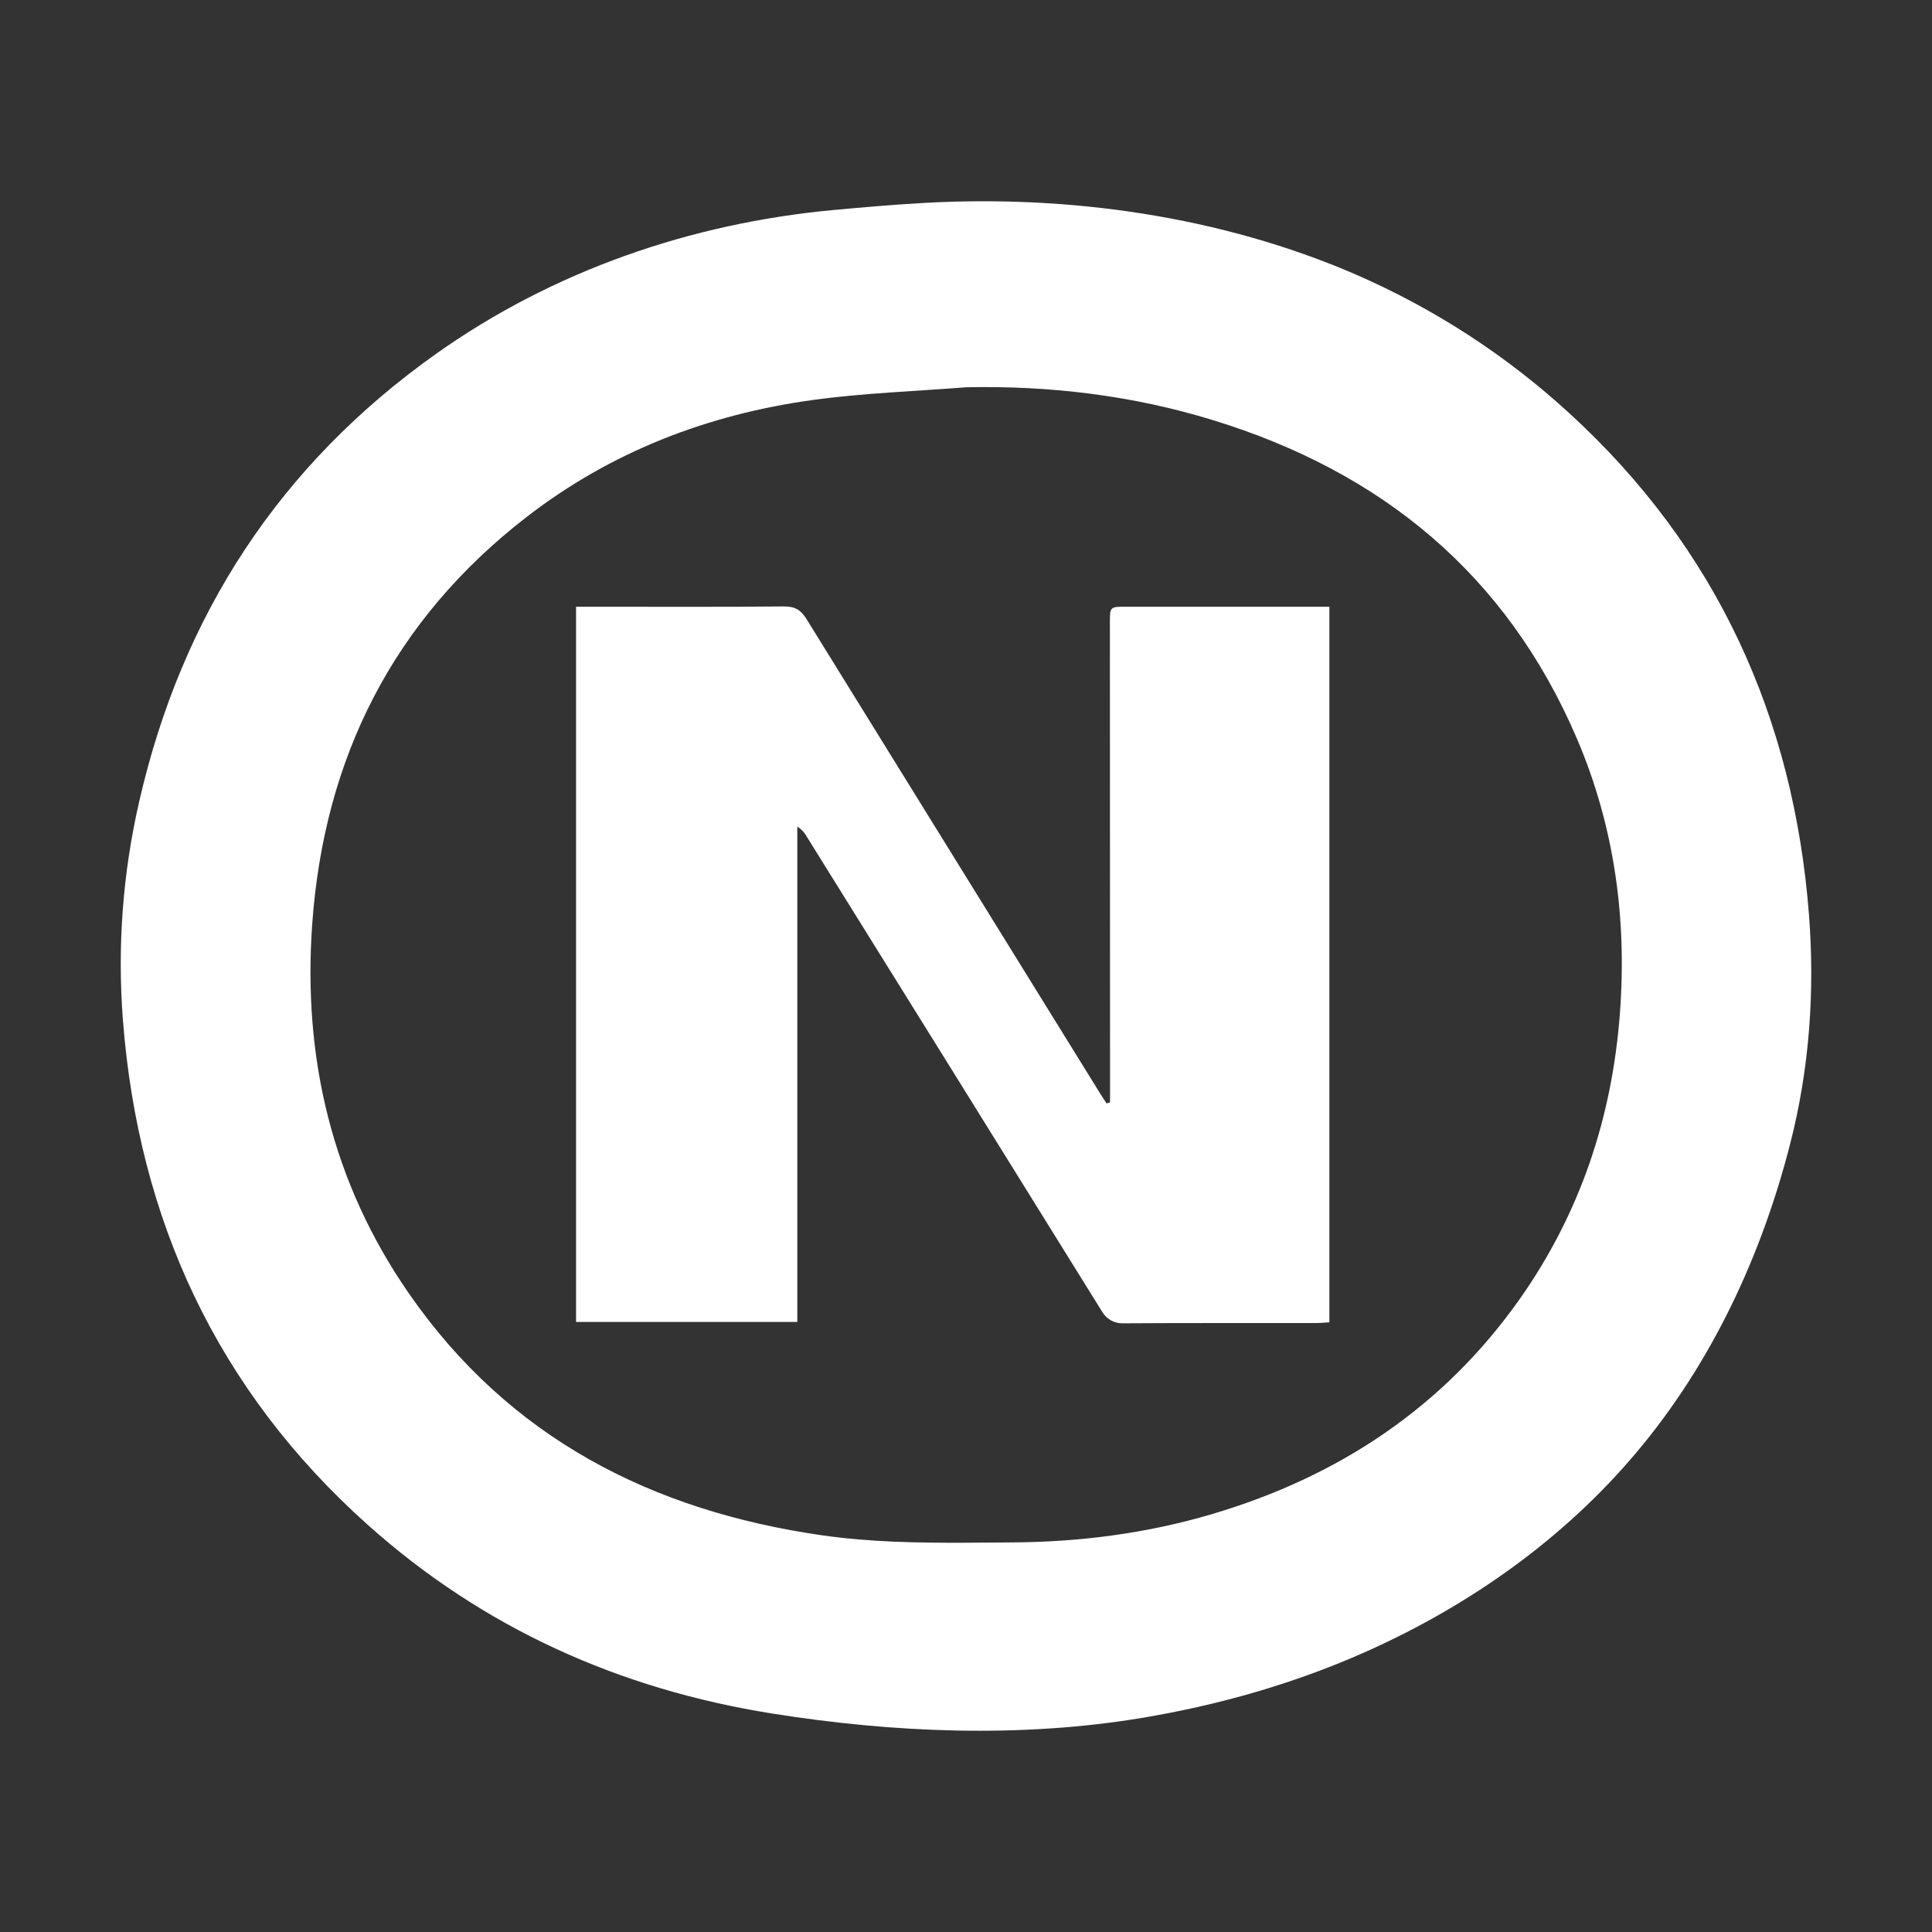 <?xml version="1.0" encoding="UTF-8"?>
<svg width="48px" height="48px" viewBox="0 0 48 48" version="1.1" xmlns="http://www.w3.org/2000/svg" xmlns:xlink="http://www.w3.org/1999/xlink">
    <rect x="0" y="0" width="48" height="48" fill="#333333" stroke="none"/>
    <title>ATOM / icon / platform-Nintendo</title>
    <g id="ATOM-/-icon" stroke="none" stroke-width="1" fill="none" fill-rule="evenodd">
        <g id="ATOM-/-icon-/-platform-Nintendo" fill="#FFFFFF">
            <path d="M33.675,6.816 C35.63,7.665 37.429,8.833 38.997,10.273 C42.649,13.619 44.562,17.822 44.943,22.719 C45.091,24.628 44.957,26.539 44.478,28.411 C43.766,31.196 42.531,33.853 40.674,36.065 C38.867,38.22 36.537,39.869 33.977,41.018 C32.191,41.82 30.294,42.361 28.364,42.682 C25.353,43.183 22.19,43.051 19.184,42.572 C15.388,41.968 12.003,40.449 9.132,37.88 C5.394,34.536 3.438,30.302 3.054,25.344 C2.913,23.524 3.049,21.694 3.458,19.915 C4.519,15.277 6.954,11.542 10.841,8.786 C13.748,6.726 17.163,5.548 20.704,5.218 C21.442,5.15 22.187,5.085 22.934,5.043 C26.552,4.836 30.336,5.372 33.675,6.816 Z M24.014,9.621 C22.736,9.722 21.455,9.764 20.192,9.938 C17.585,10.296 15.181,11.223 13.089,12.84 C9.773,15.403 8.048,18.827 7.756,22.973 C7.521,26.294 8.255,29.393 10.167,32.147 C12.651,35.726 16.2,37.541 20.444,38.147 C21.611,38.313 22.785,38.333 23.958,38.329 L25.132,38.321 C26.827,38.312 28.496,38.097 30.123,37.614 C33.264,36.682 35.862,34.962 37.76,32.27 C39.256,30.146 40.052,27.767 40.246,25.178 C40.424,22.808 40.107,20.514 39.169,18.329 C37.424,14.269 34.326,11.724 30.138,10.439 C28.144,9.825 26.093,9.579 24.014,9.621 Z M19.482,15.067 C19.755,15.065 19.9,15.157 20.04,15.384 C22.467,19.307 24.895,23.231 27.325,27.155 C27.38,27.244 27.437,27.329 27.492,27.414 L27.578,27.389 L27.579,27.056 C27.577,23.196 27.575,19.337 27.575,15.478 C27.575,15.074 27.576,15.074 27.973,15.074 L33.028,15.074 L33.028,32.852 C32.917,32.858 32.809,32.871 32.7,32.871 C31.096,32.872 29.492,32.867 27.888,32.877 C27.686,32.879 27.498,32.776 27.392,32.605 C24.947,28.667 22.5,24.73 20.049,20.795 C19.993,20.689 19.91,20.6 19.809,20.536 L19.809,32.844 L14.312,32.844 L14.312,15.074 L14.692,15.074 C16.289,15.074 17.886,15.082 19.482,15.067 Z" id="Shape"></path>
        </g>
    </g>
</svg>